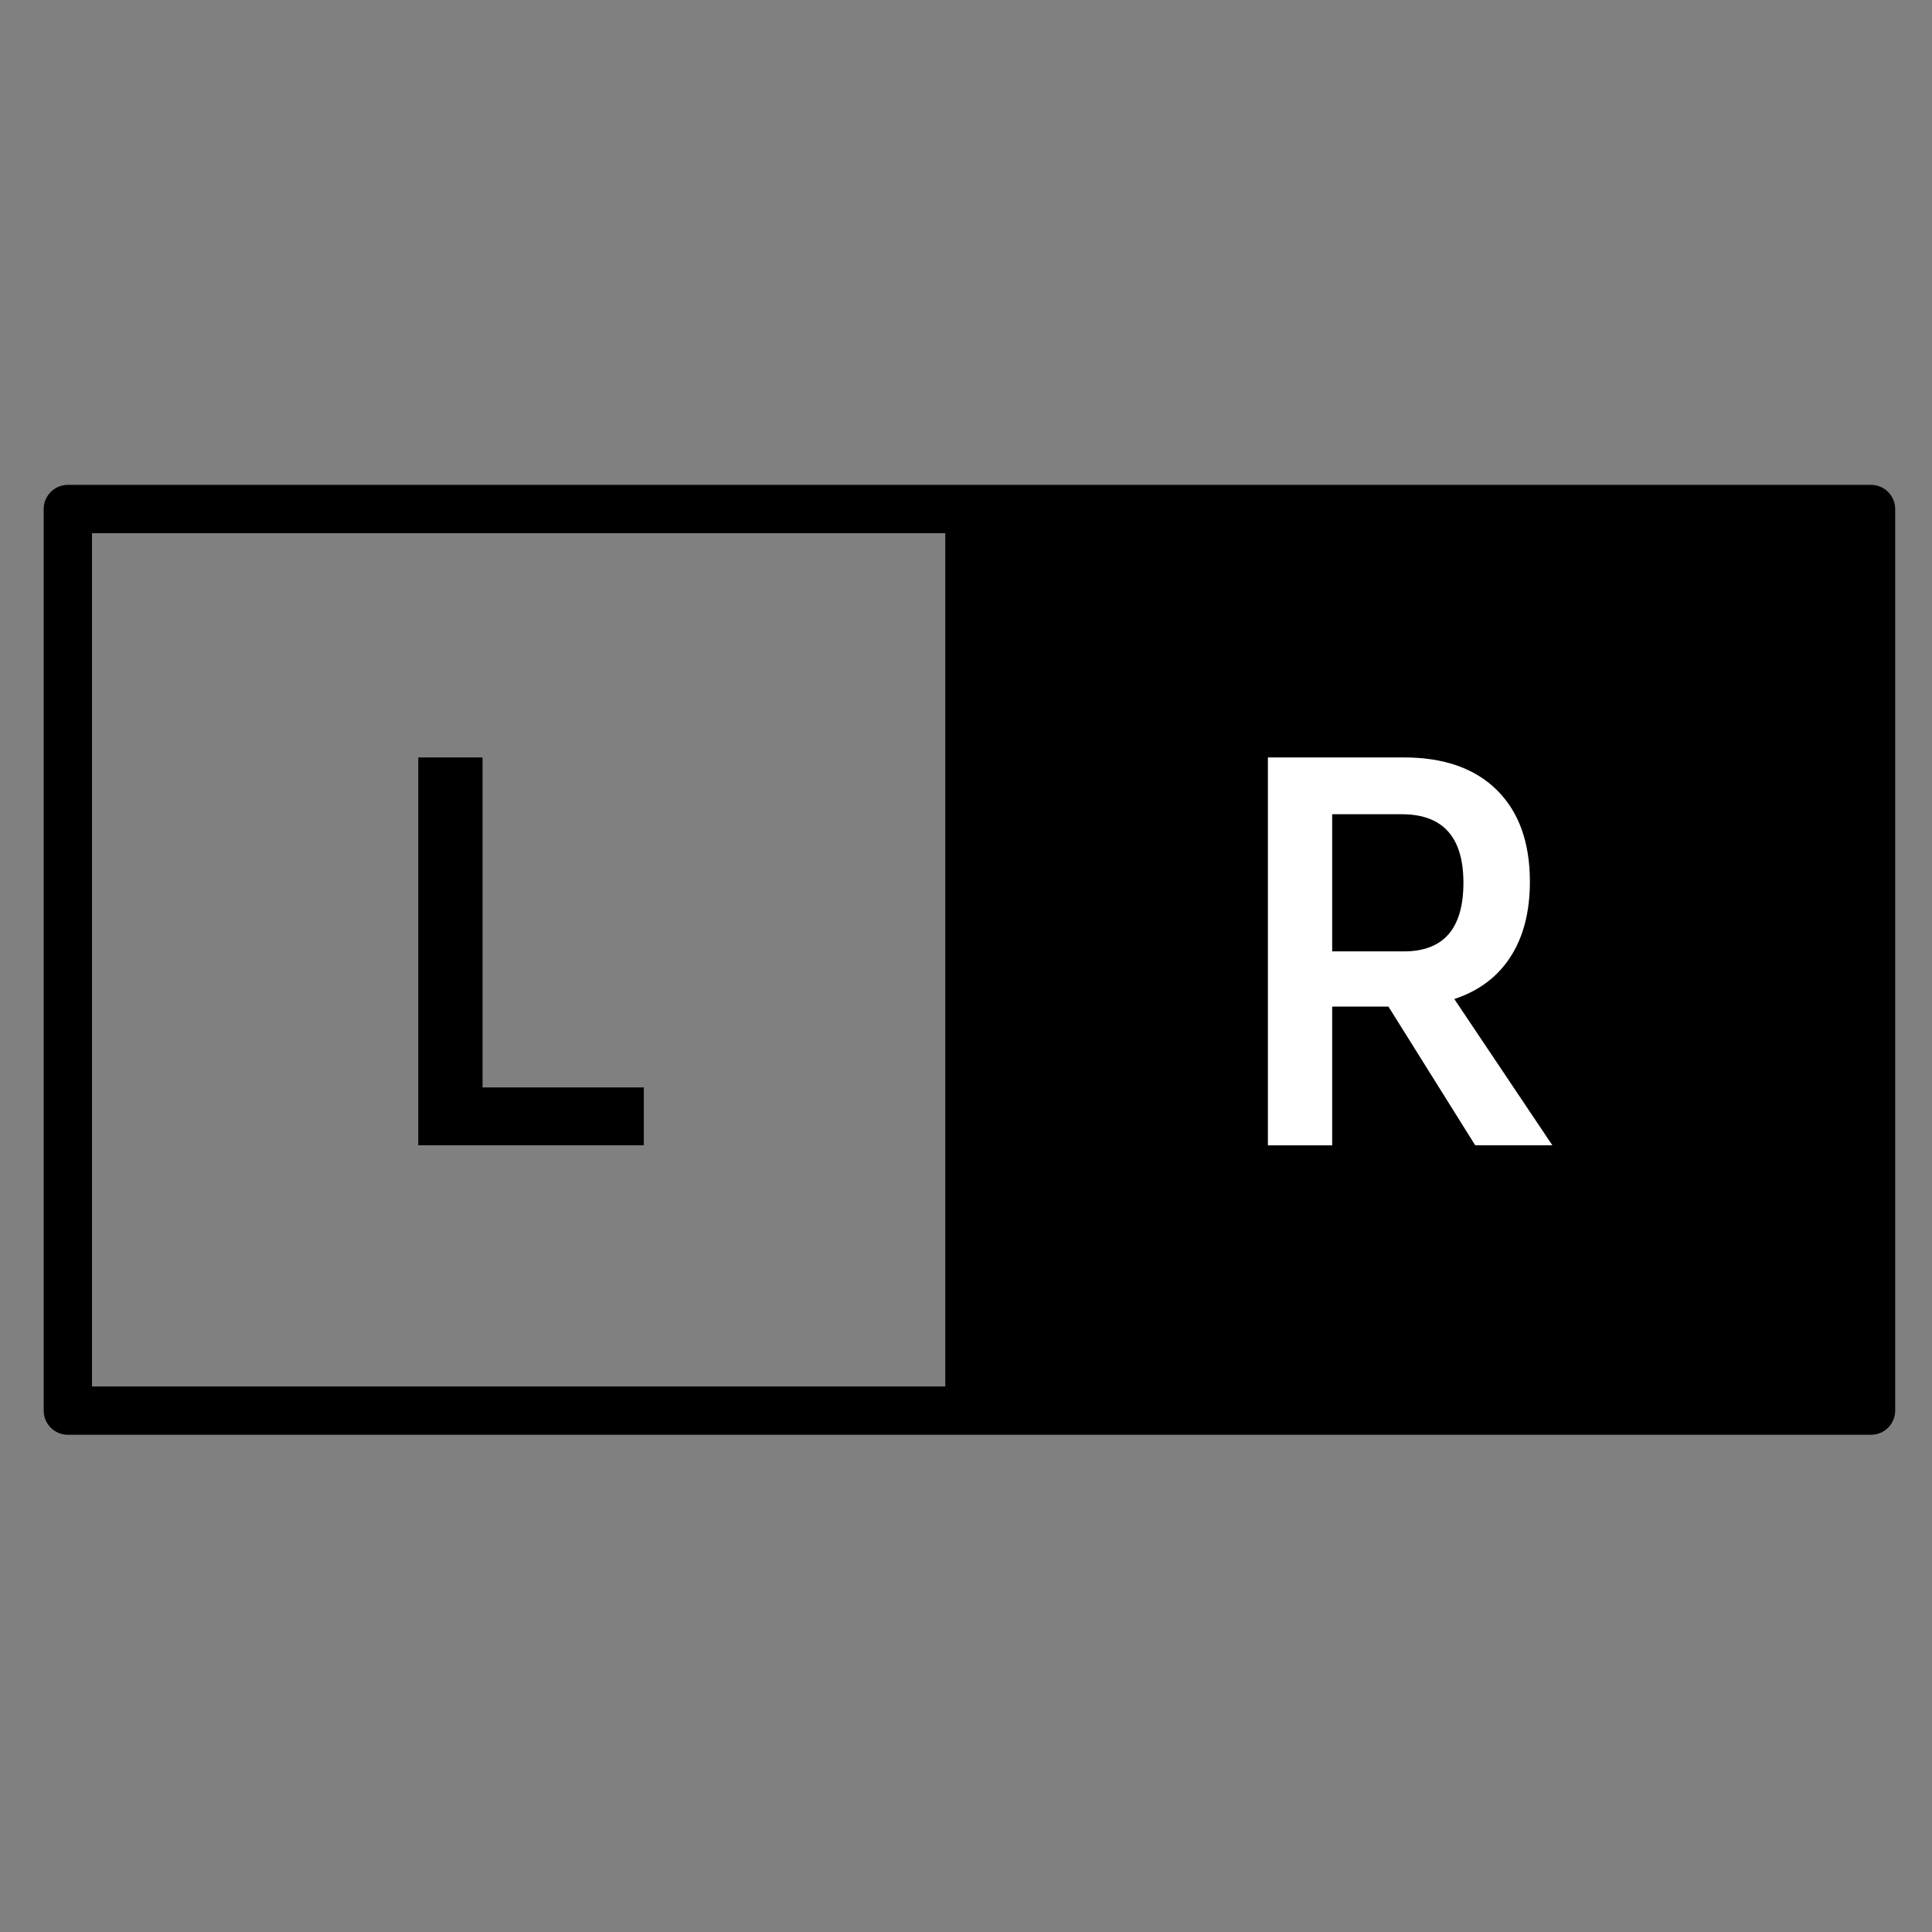 <?xml version="1.0" encoding="utf-8"?>
<!-- Generator: Adobe Illustrator 19.2.1, SVG Export Plug-In . SVG Version: 6.00 Build 0)  -->
<svg version="1.1" id="Layer_1" xmlns="http://www.w3.org/2000/svg" xmlns:xlink="http://www.w3.org/1999/xlink" x="0px" y="0px"
	 viewBox="0 0 60 60" enable-background="new 0 0 60 60" xml:space="preserve">
<rect x="0" y="0" width="60" height="60" fill="#808080" stroke="none"/>
<path d="M58.107,15.058h-28h-28c-0.414,0-0.75,0.336-0.75,0.75v28c0,0.414,0.336,0.75,0.75,0.75h28h28c0.414,0,0.75-0.336,0.75-0.75
	v-28C58.857,15.394,58.521,15.058,58.107,15.058z M2.857,16.558h26.5v26.5h-26.5V16.558z"/>
<g>
	<path d="M19.994,33.771v1.797H12.99V23.523h1.996v10.248H19.994z"/>
</g>
<g>
	<g>
		<path fill="#FFFFFF" d="M43.119,31.26h-1.747v4.309h-1.996V23.523h4.226c1.242,0,2.204,0.339,2.887,1.015
			c0.682,0.677,1.023,1.625,1.023,2.845c0,0.932-0.2,1.708-0.6,2.329c-0.399,0.622-0.981,1.06-1.747,1.314l3.045,4.542h-2.396
			L43.119,31.26z M41.372,29.546h2.229c1.231,0,1.847-0.71,1.847-2.13c0-1.419-0.638-2.129-1.913-2.129h-2.163V29.546z"/>
	</g>
</g>
</svg>
